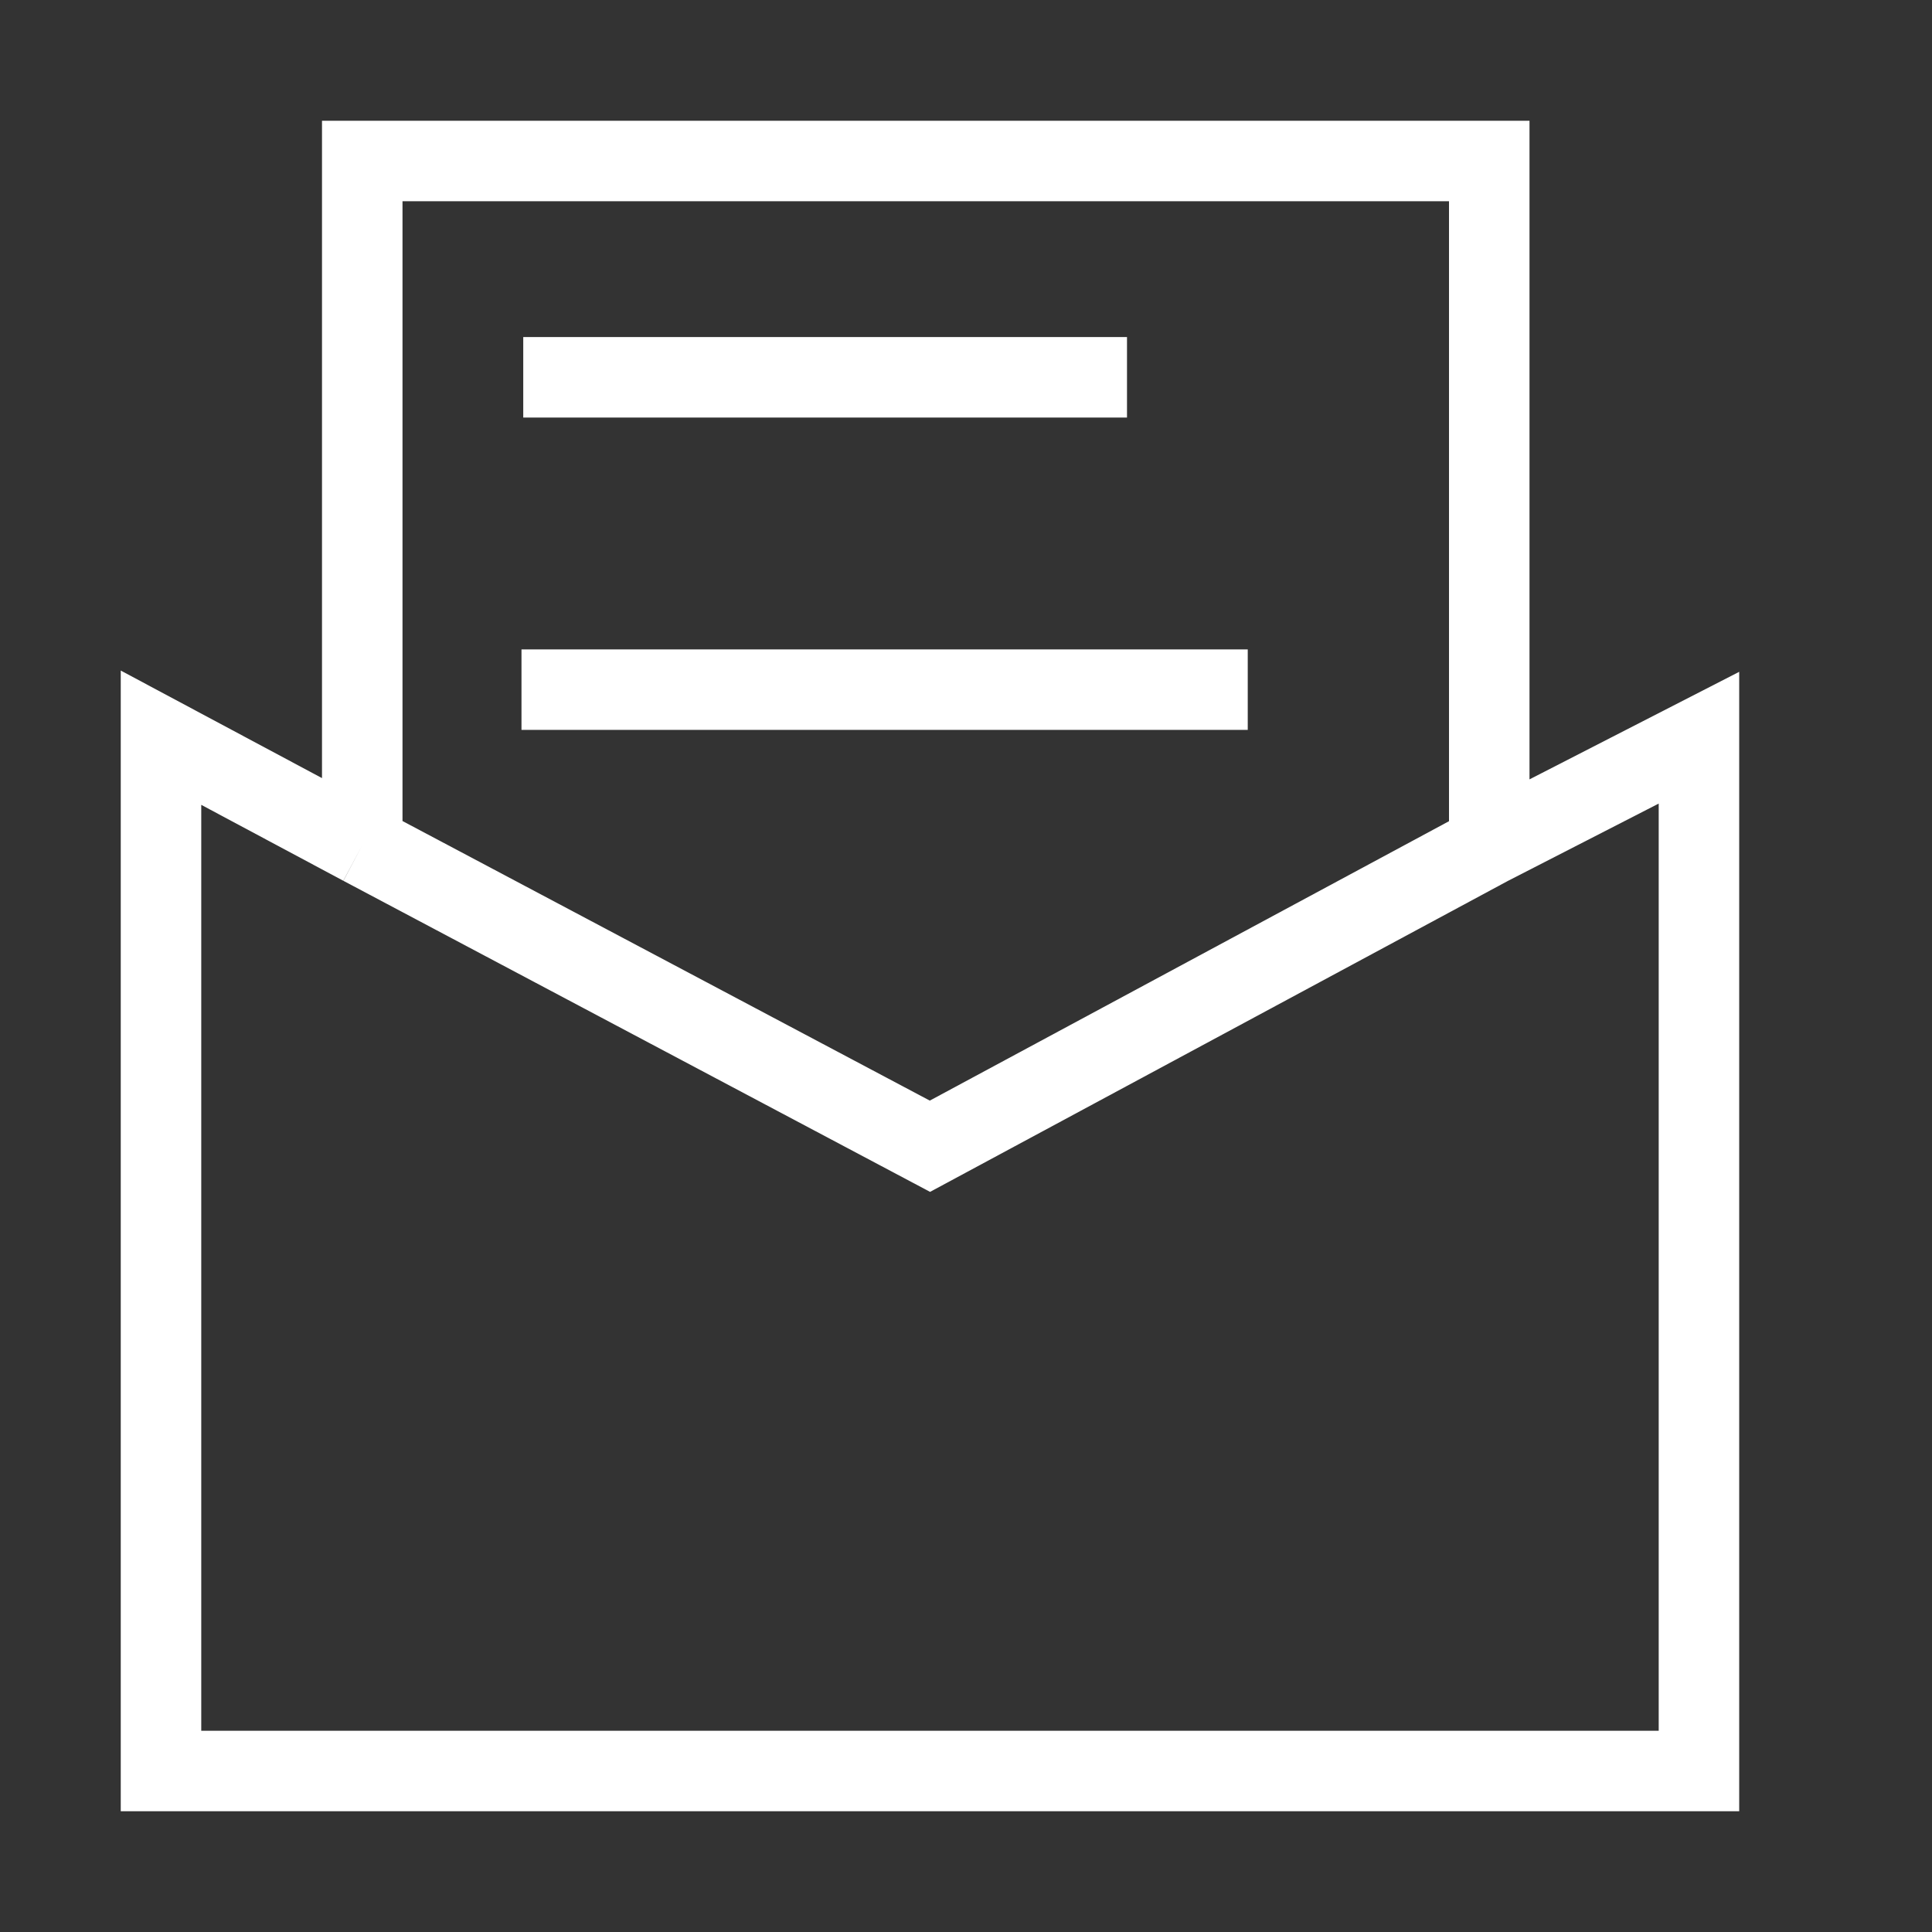 <svg width="24" height="24" viewBox="0 0 24 24" fill="none" xmlns="http://www.w3.org/2000/svg">
<rect x="0" y="0" width="24" height="24" fill="#333333" stroke="none"/>
<path d="M4.5 10.5L11.552 14.239L18.5 10.5M4.5 10.5L2 9.164V22H21.105V9.164L18.5 10.5M4.5 10.5V2H18.5V10.5M6.478 8.567H15.5" stroke="white"/>
<path d="M6.5 4.687H14" stroke="white"/>
</svg>
